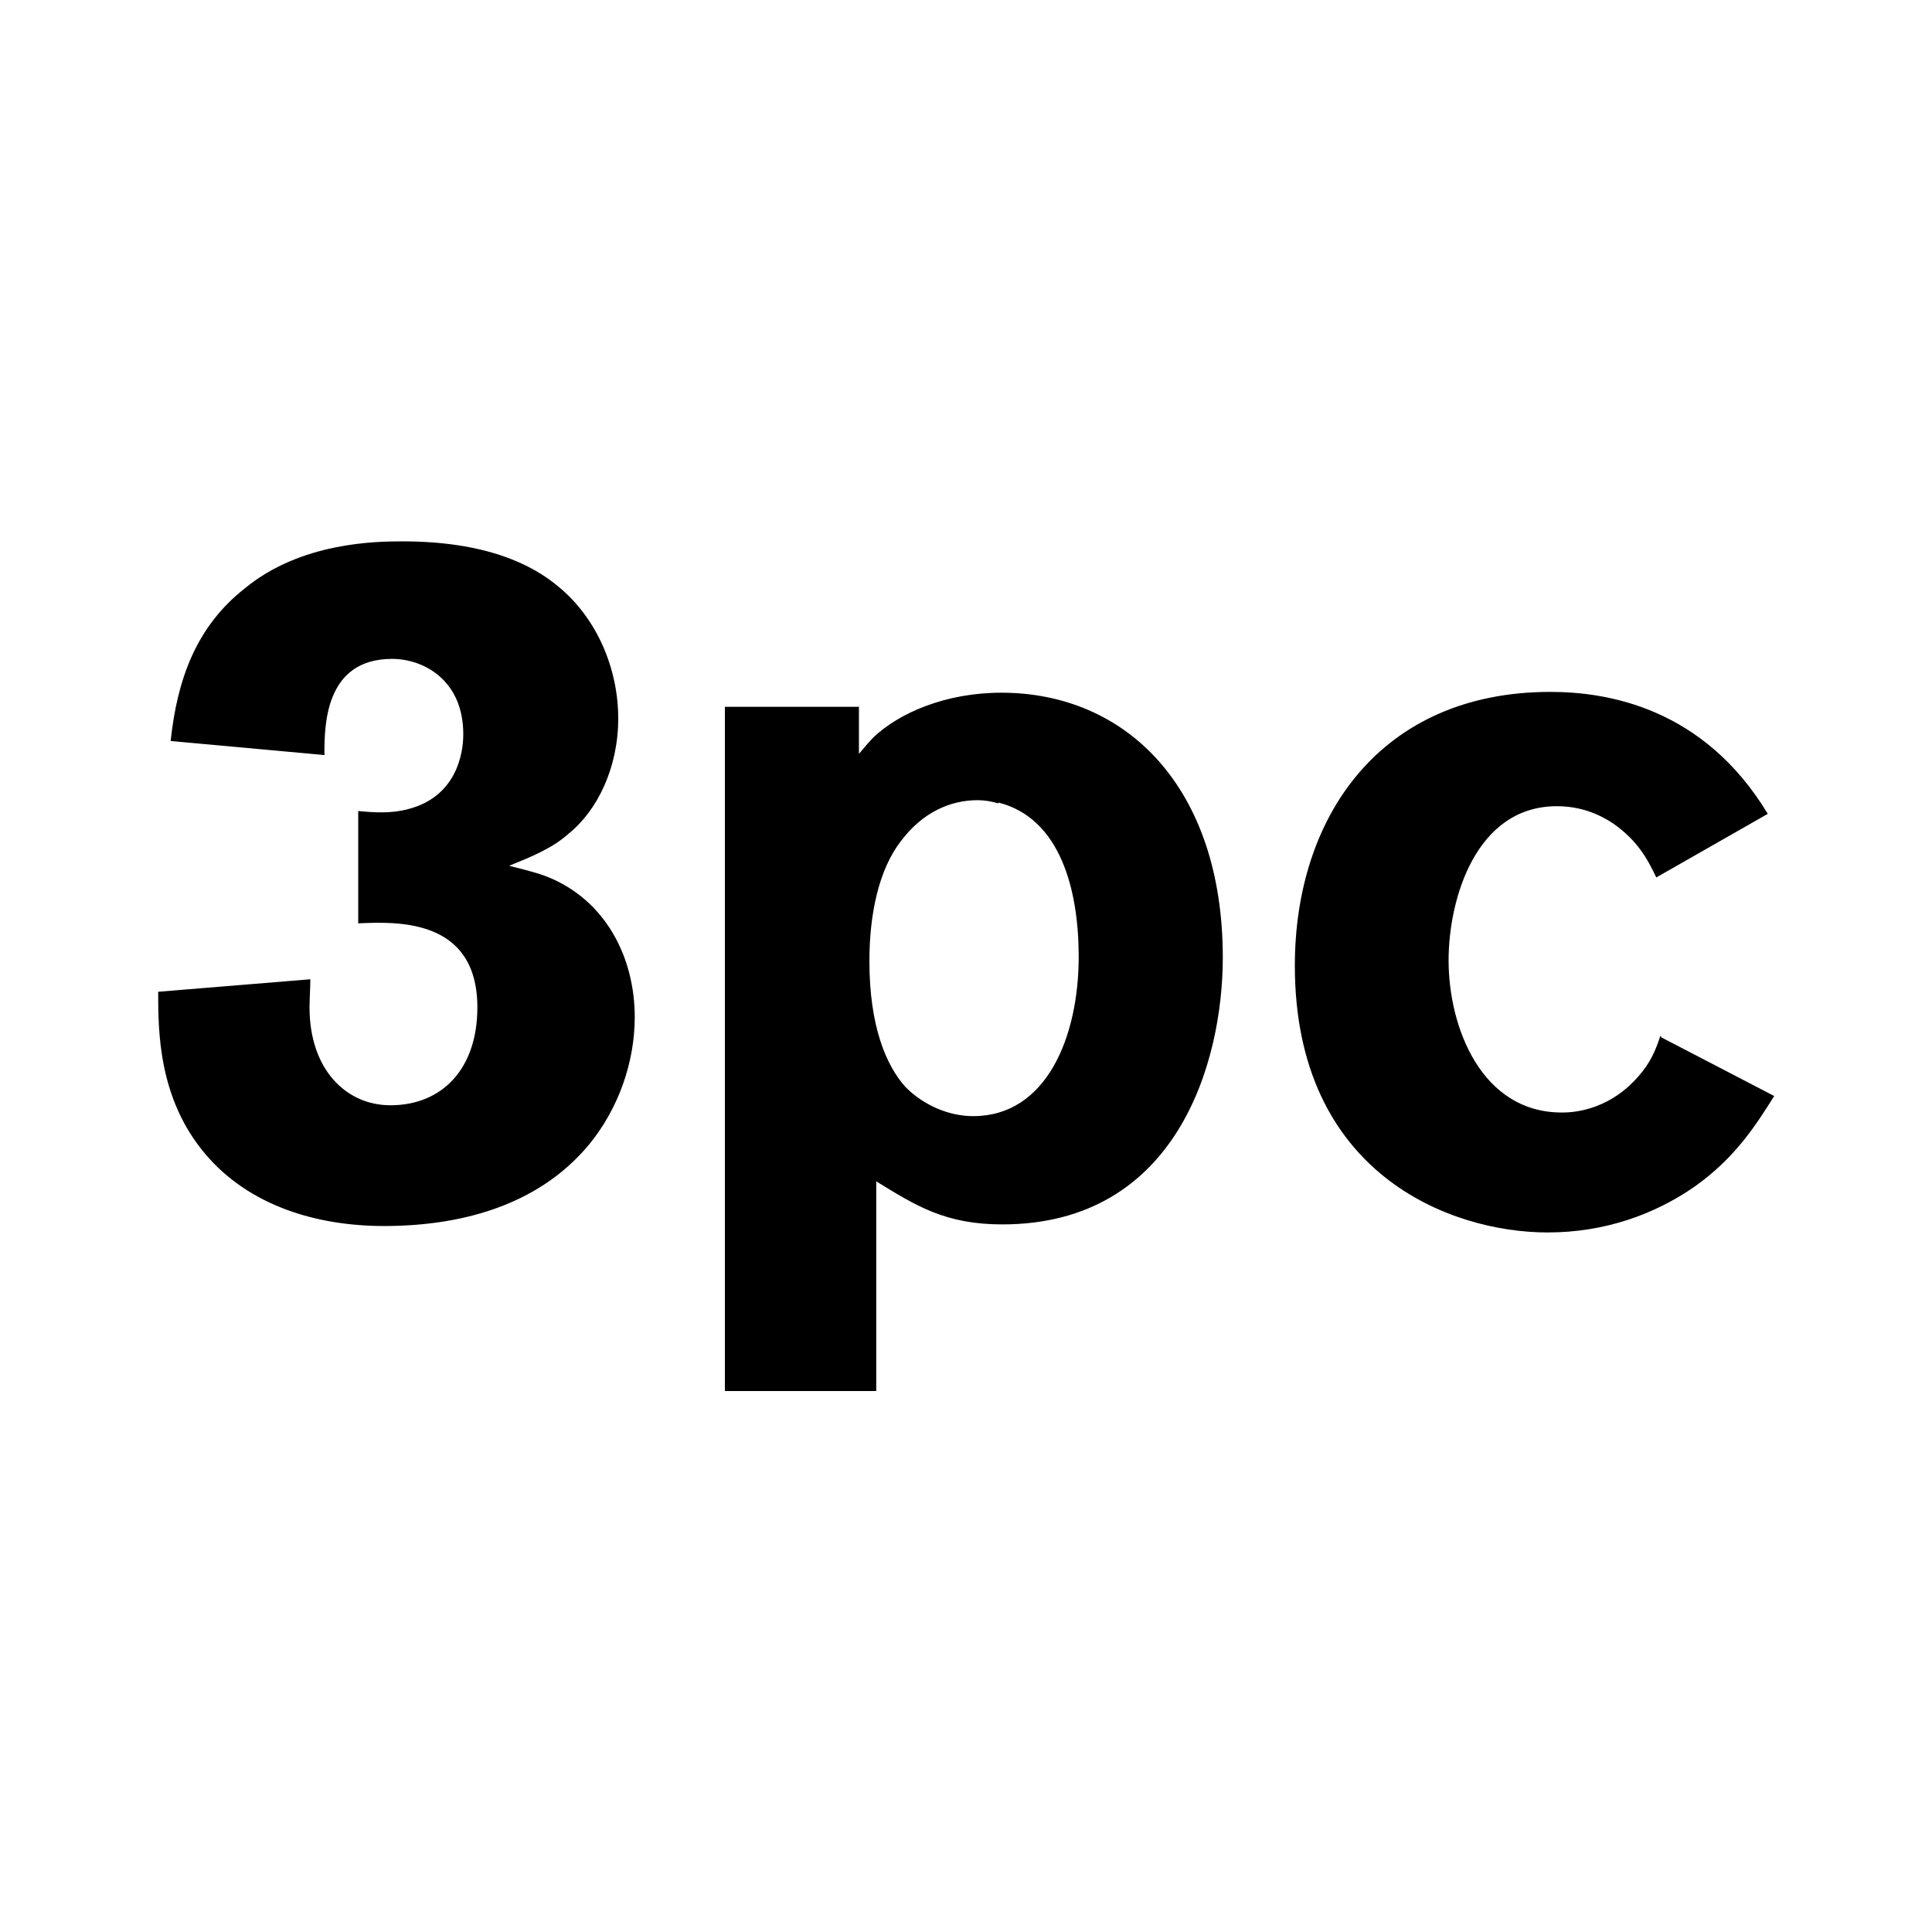<?xml version="1.0" encoding="UTF-8"?>
<svg id="Ebene_1" data-name="Ebene 1" xmlns="http://www.w3.org/2000/svg" width="48" height="48" viewBox="0 0 48 48">
  <path d="M41.25,25.74c-.12.36-.24.66-.56,1.02-.78.88-1.7.88-1.89.88-1.99,0-2.81-2.11-2.81-3.78,0-1.53.68-3.83,2.69-3.83.58,0,1.04.19,1.4.43.61.43.85.88,1.07,1.34l2.77-1.58c-1.6-2.65-4-3.03-5.4-3.03-4.23,0-6.35,3.11-6.35,6.8,0,5.17,3.86,6.63,6.28,6.63,1.44,0,2.67-.46,3.64-1.13,1.02-.72,1.53-1.53,1.99-2.26l-2.81-1.46h0v-.02ZM24.81,19.94c1.53.39,1.99,2.16,1.99,3.83,0,1.99-.8,3.96-2.62,3.96-.61,0-1.23-.27-1.68-.72-.49-.54-.9-1.53-.9-3.13,0-1.19.24-2.28.78-2.98.54-.72,1.23-1.02,1.91-1.02.17,0,.35.03.51.08M21.34,17.56h-3.33v17h3.76v-5.21c.99.61,1.72,1.07,3.13,1.07,4.34,0,5.48-4.03,5.48-6.63,0-4.23-2.4-6.58-5.5-6.58-1.4,0-2.55.51-3.18,1.11-.12.12-.24.27-.36.41v-1.19h-.01ZM8.06,18.75c0-.7,0-2.38,1.68-2.38.8,0,1.77.54,1.77,1.87,0,.17,0,1.53-1.4,1.87-.39.1-.8.08-1.21.04v2.79c.94-.04,2.96-.14,2.96,2.09,0,1.53-.88,2.43-2.16,2.43-1.11,0-2.01-.9-2.01-2.43,0-.24.02-.46.02-.7l-3.78.31c0,.97,0,2.65,1.17,4.03,1.09,1.29,2.77,1.79,4.44,1.79,1.82,0,3.8-.46,5.1-2.03.72-.88,1.13-2.03,1.13-3.16,0-1.48-.72-2.91-2.18-3.49-.31-.12-.64-.19-.94-.27.54-.22,1.07-.43,1.48-.8.72-.58,1.23-1.65,1.23-2.86s-.51-2.47-1.48-3.27c-.66-.56-1.82-1.13-3.88-1.13-.66,0-2.53.02-3.92,1.17-1.21.95-1.68,2.27-1.84,3.79l3.83.35h0Z"/>
</svg>